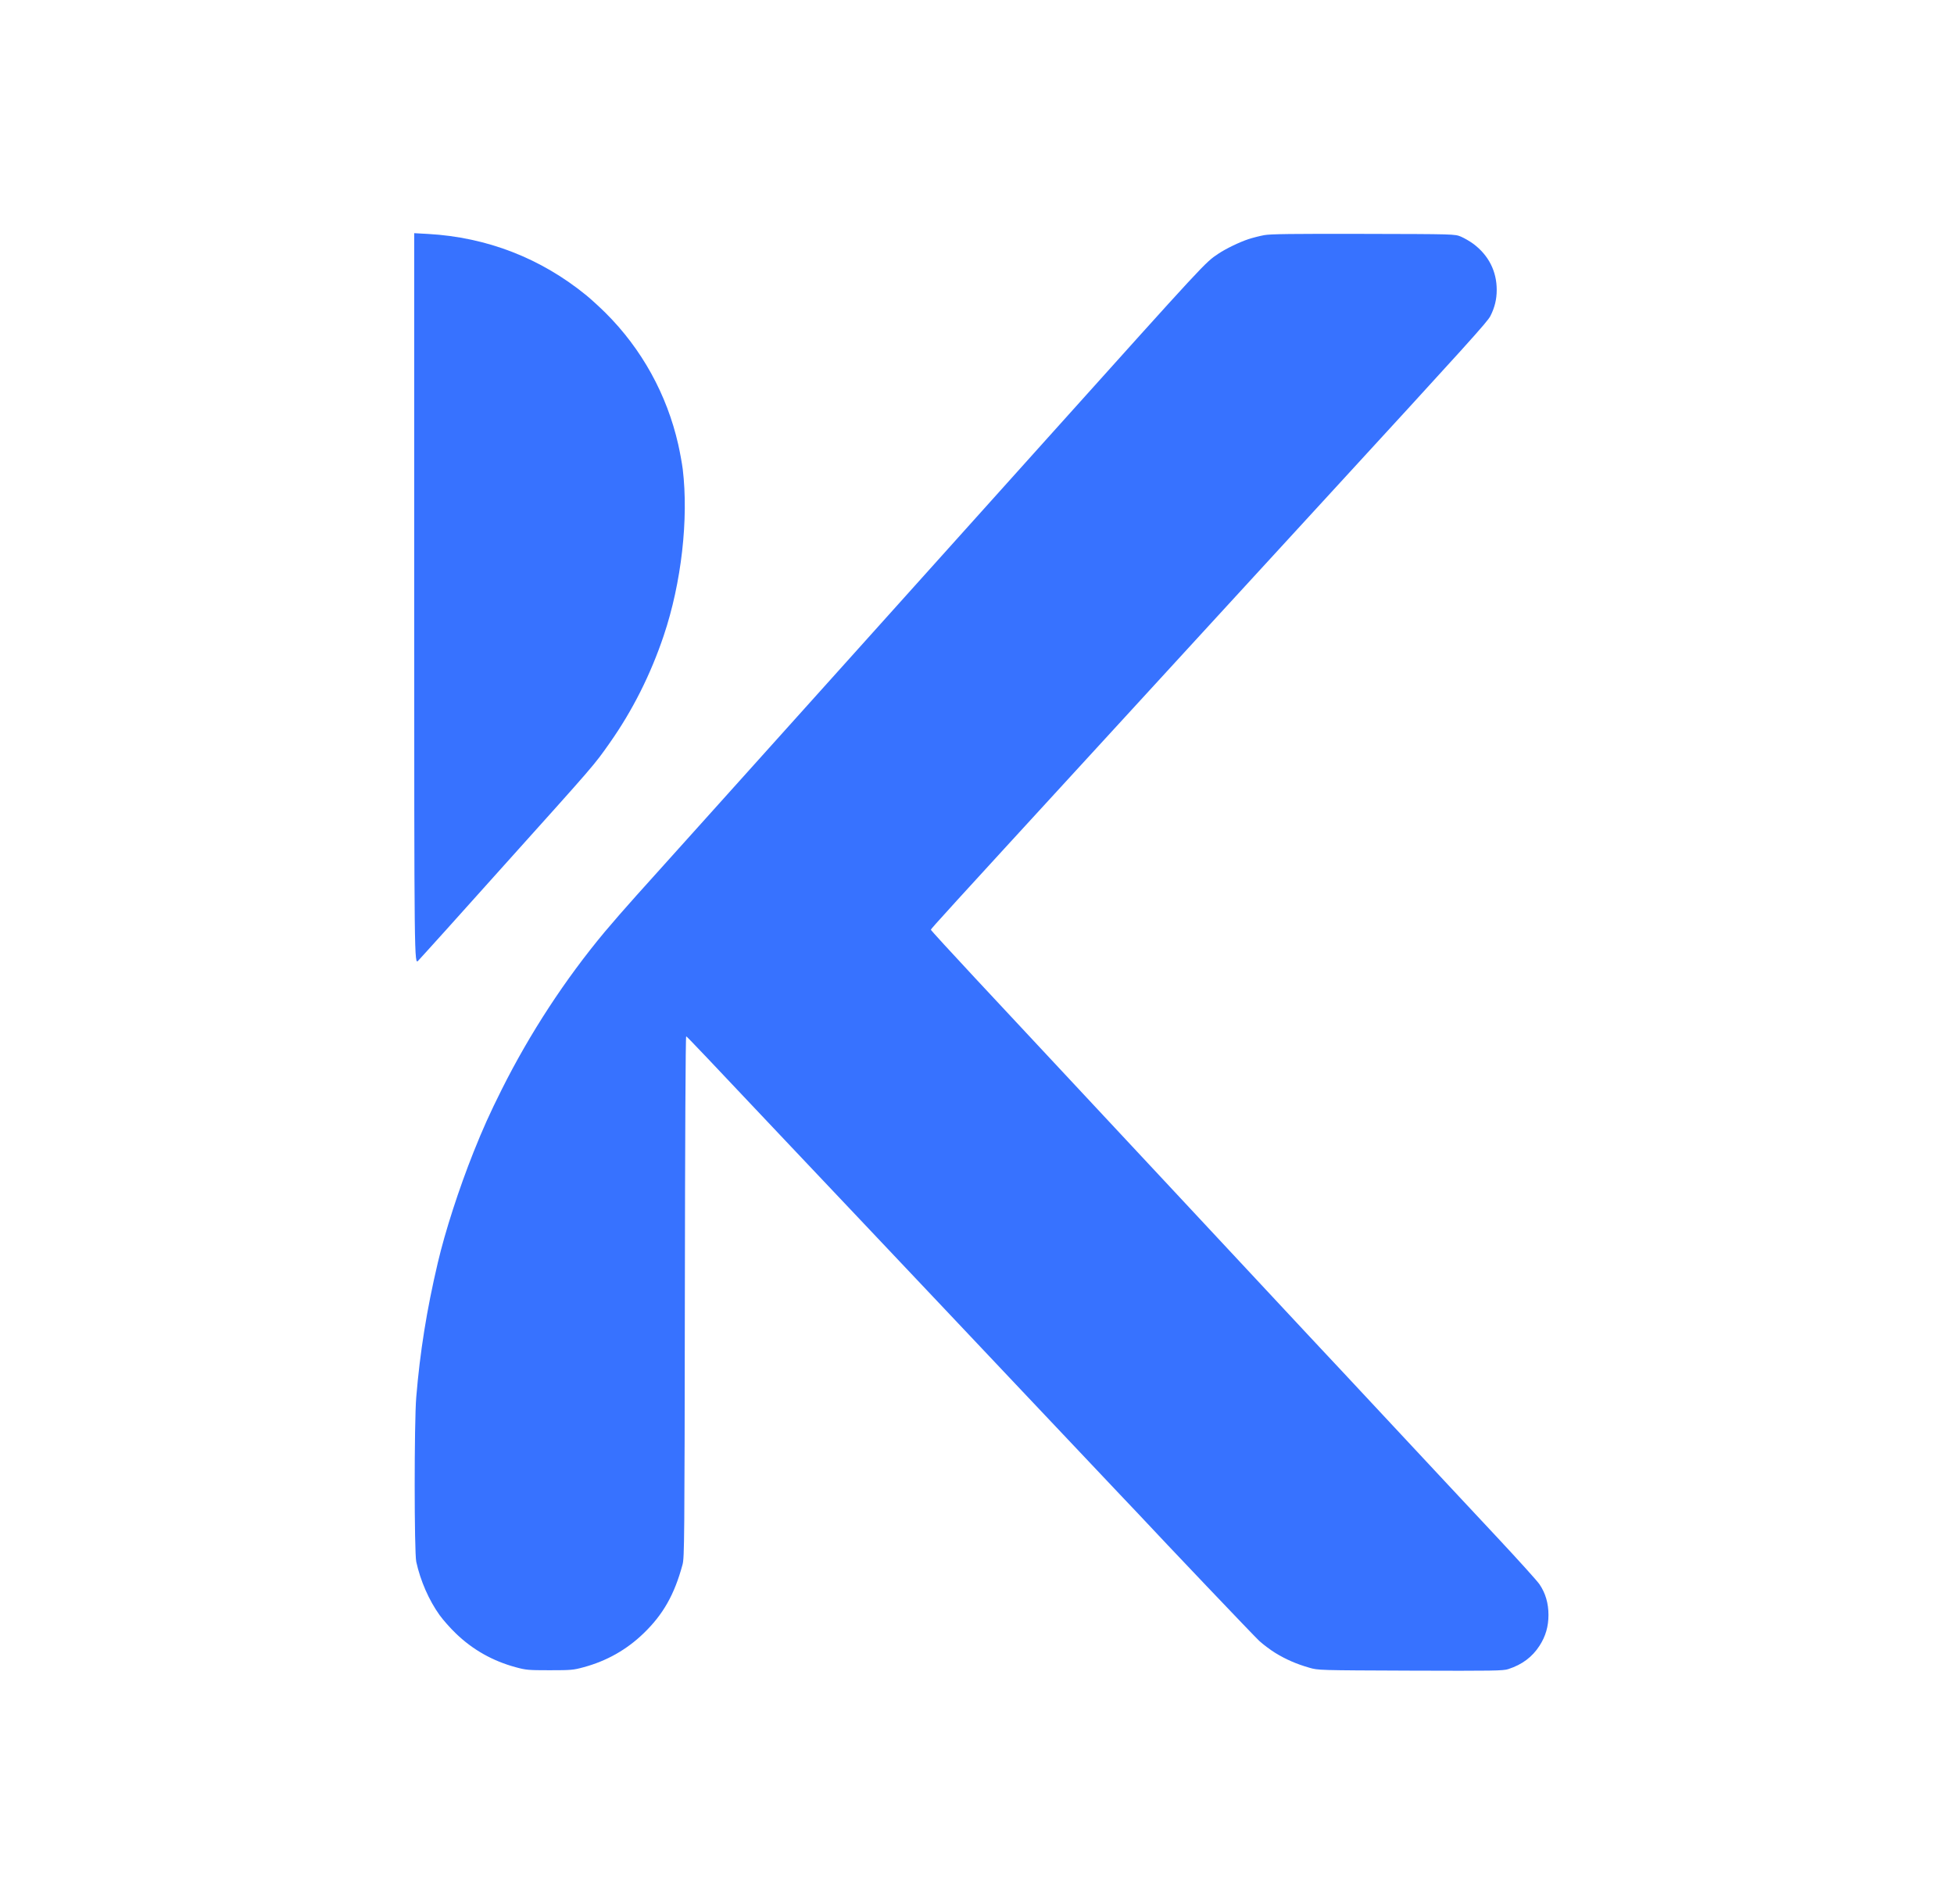 <svg width="39" height="38" viewBox="0 0 39 38" fill="none" xmlns="http://www.w3.org/2000/svg">
<path fill-rule="evenodd" clip-rule="evenodd" d="M25.233 4.693C25.145 4.709 25.005 4.745 24.921 4.772C24.739 4.832 24.466 4.964 24.317 5.064C24.047 5.246 24.108 5.181 20.912 8.738C19.858 9.912 17.425 12.619 17.128 12.95C16.785 13.331 15.368 14.908 14.066 16.357C13.514 16.971 12.896 17.659 12.692 17.885C12.489 18.111 12.209 18.433 12.069 18.6C11.278 19.549 10.576 20.623 10.015 21.743C9.778 22.216 9.636 22.532 9.452 22.993C9.161 23.723 8.886 24.572 8.738 25.203C8.517 26.141 8.382 26.988 8.308 27.886C8.266 28.391 8.267 30.981 8.308 31.171C8.391 31.552 8.562 31.94 8.774 32.236C8.844 32.333 8.99 32.498 9.098 32.601C9.434 32.926 9.834 33.152 10.294 33.276C10.498 33.332 10.545 33.336 10.971 33.336C11.397 33.336 11.444 33.332 11.648 33.276C12.108 33.152 12.508 32.926 12.844 32.601C13.236 32.224 13.462 31.824 13.623 31.226C13.66 31.09 13.663 30.75 13.669 25.879C13.673 22.758 13.683 20.68 13.696 20.684C13.715 20.691 14.088 21.084 15.784 22.881C16.178 23.298 16.773 23.927 17.105 24.277C17.437 24.628 18.235 25.473 18.88 26.154C19.524 26.837 20.208 27.561 20.4 27.763C20.592 27.966 21.029 28.428 21.372 28.791C21.714 29.154 22.151 29.615 22.342 29.817C22.533 30.018 22.7 30.194 22.713 30.208C23.239 30.773 25.034 32.659 25.133 32.75C25.209 32.82 25.353 32.928 25.453 32.99C25.663 33.119 25.876 33.212 26.131 33.285C26.309 33.337 26.309 33.337 28.15 33.344C29.822 33.35 30.002 33.347 30.105 33.313C30.381 33.223 30.581 33.073 30.727 32.848C30.849 32.659 30.906 32.463 30.906 32.232C30.906 31.999 30.846 31.796 30.727 31.621C30.682 31.554 30.307 31.139 29.896 30.699C29.484 30.259 28.997 29.738 28.813 29.54C28.306 28.995 26.955 27.547 26.8 27.383C26.546 27.113 26.329 26.882 26.152 26.691C26.056 26.586 24.789 25.229 23.338 23.674C21.887 22.12 20.62 20.762 20.522 20.657C20.424 20.551 19.947 20.04 19.461 19.52C18.976 19 18.579 18.566 18.579 18.556C18.579 18.538 18.971 18.108 21.674 15.162C22.356 14.418 23.532 13.136 24.287 12.313C25.043 11.49 25.992 10.454 26.398 10.013C29.328 6.823 29.688 6.424 29.747 6.307C29.833 6.138 29.873 5.973 29.873 5.788C29.874 5.416 29.712 5.096 29.408 4.868C29.339 4.817 29.227 4.752 29.159 4.723C29.035 4.672 29.035 4.672 27.214 4.668C25.793 4.665 25.358 4.67 25.233 4.693Z" fill="#3772FF"/>
<path fill-rule="evenodd" clip-rule="evenodd" d="M8.267 11.957C8.268 19.262 8.268 19.262 8.349 19.172C8.394 19.123 8.472 19.038 8.522 18.982C8.573 18.927 8.75 18.731 8.915 18.547C9.08 18.362 9.572 17.814 10.009 17.328C11.899 15.225 11.85 15.282 12.171 14.826C12.625 14.181 12.986 13.463 13.248 12.684C13.601 11.633 13.746 10.359 13.627 9.365C13.613 9.254 13.573 9.032 13.537 8.872C13.312 7.876 12.809 6.964 12.087 6.246C11.969 6.129 11.798 5.973 11.707 5.898C10.794 5.152 9.719 4.735 8.54 4.669L8.267 4.654L8.267 11.957Z" fill="#3772FF"/>
</svg>
